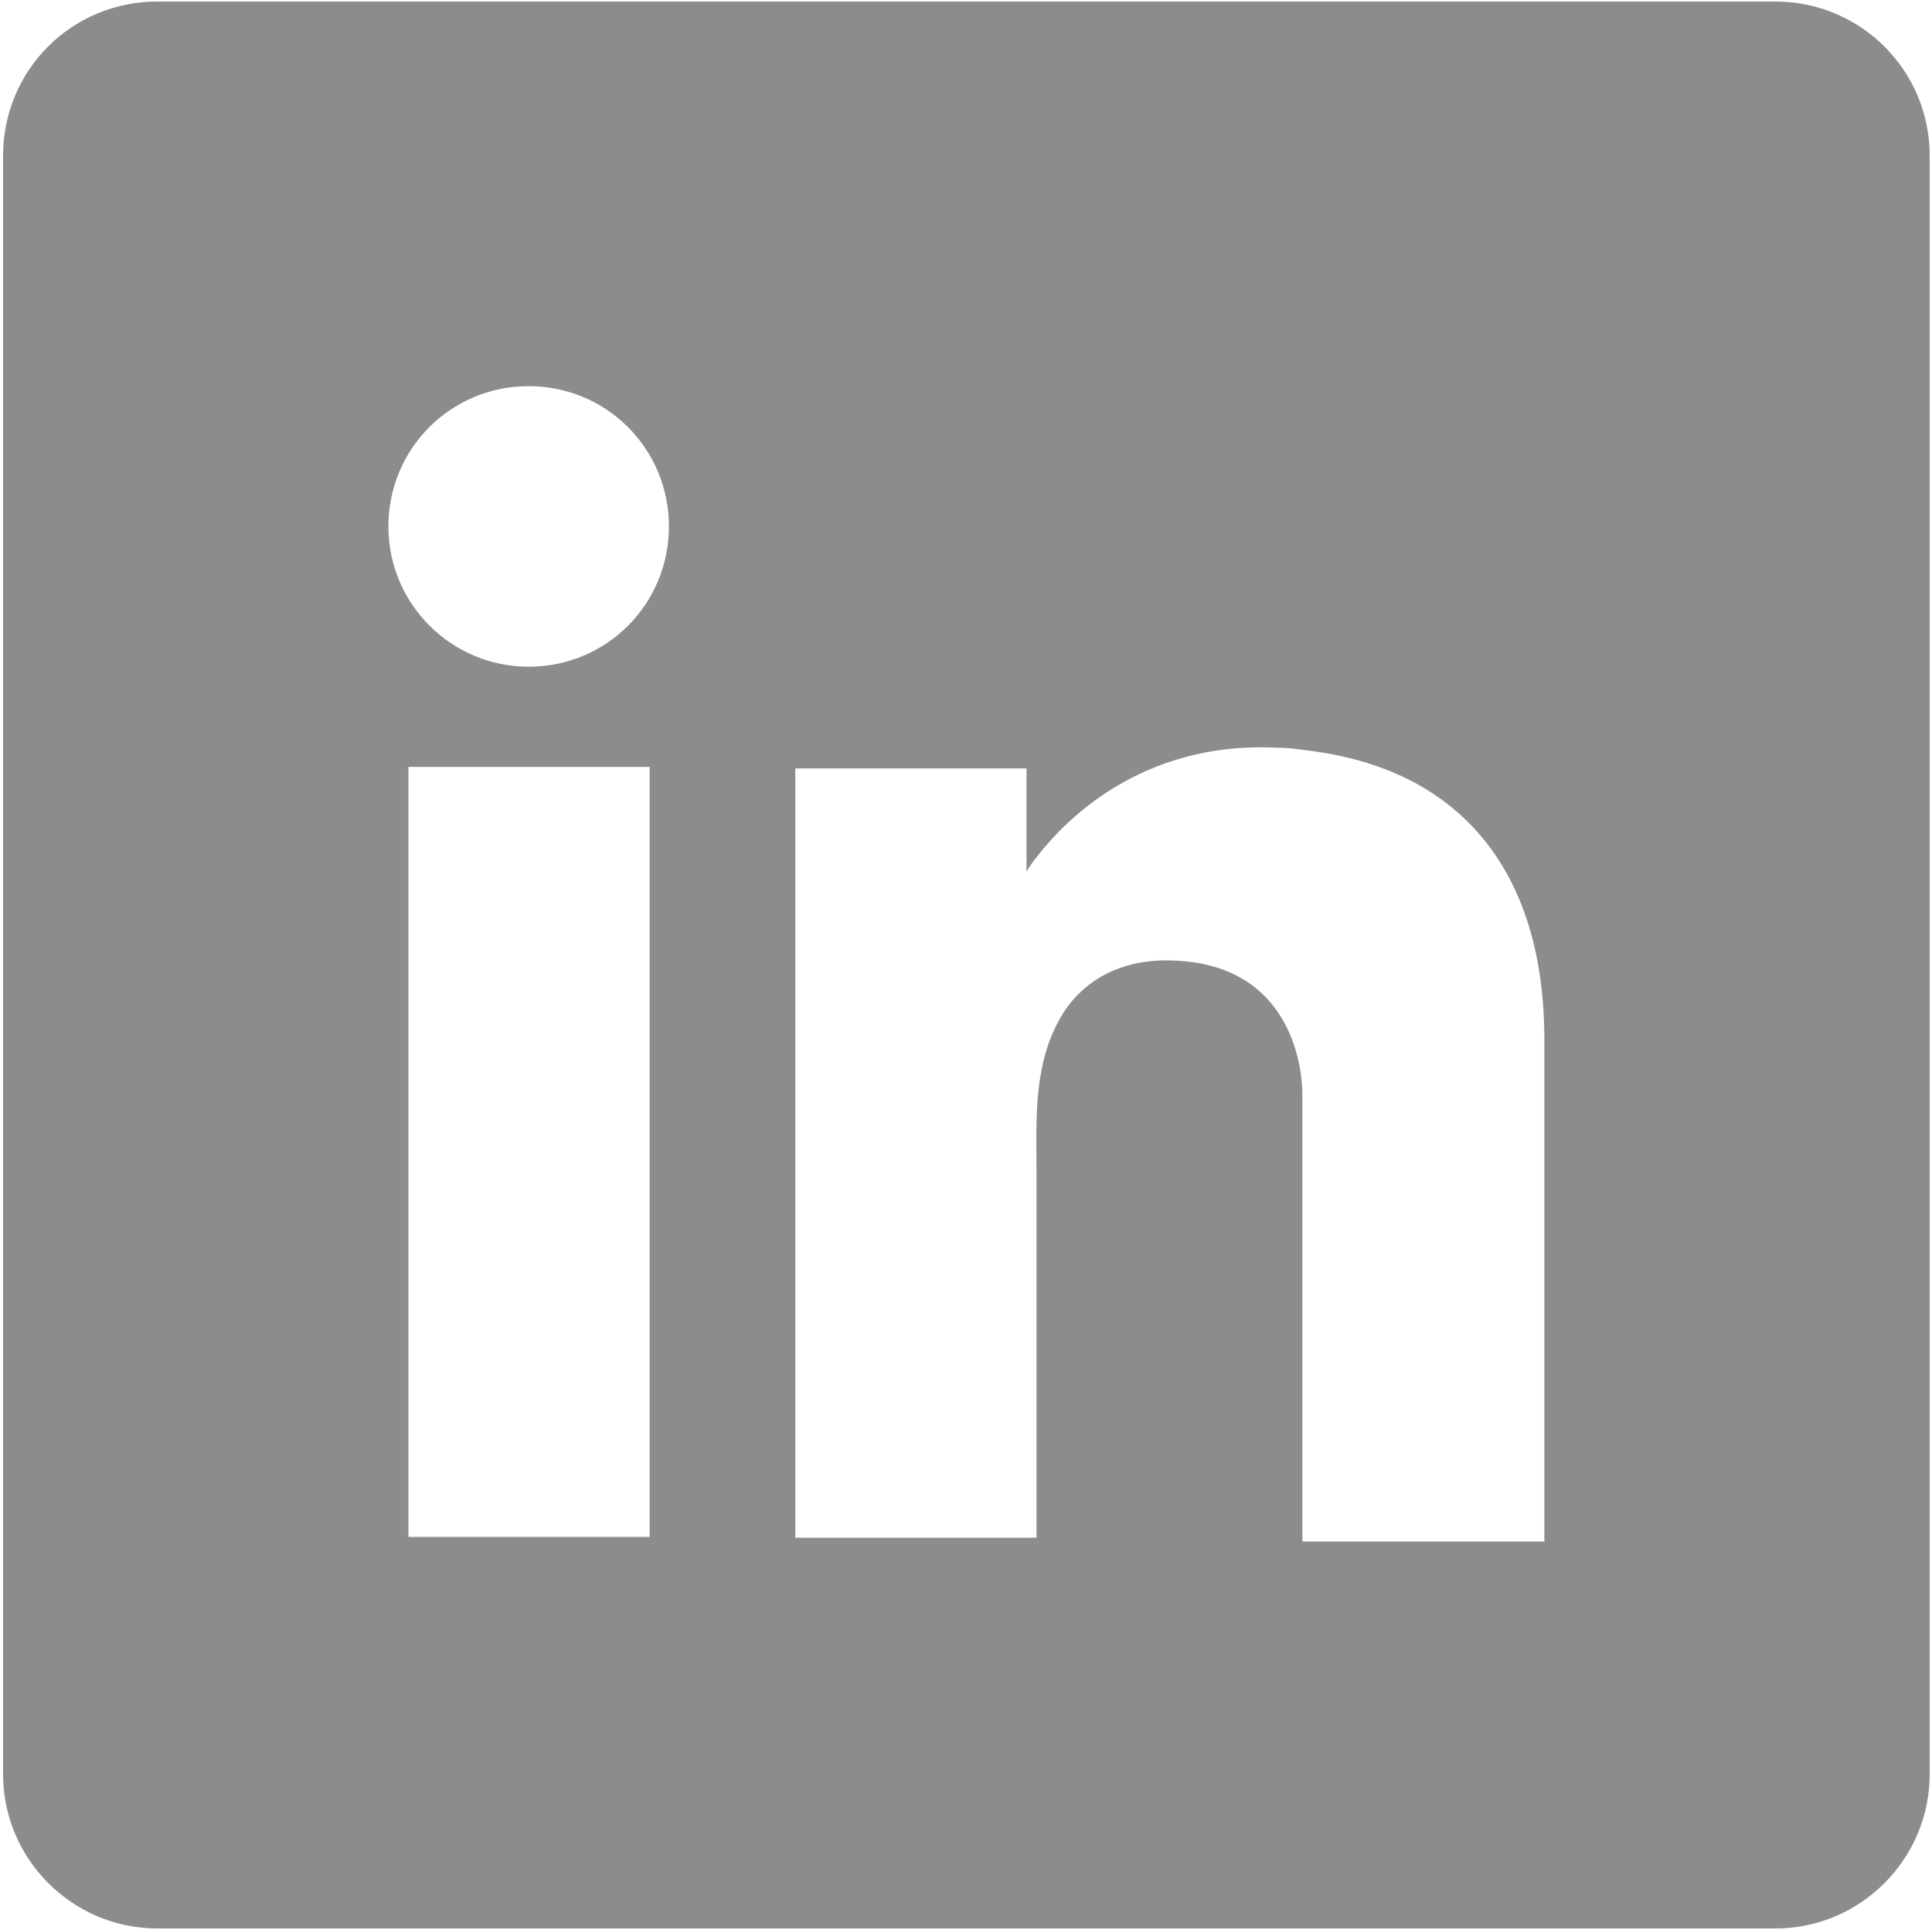 <?xml version="1.0" encoding="UTF-8"?><svg id="Layer_1" xmlns="http://www.w3.org/2000/svg" width="25.07" height="25.04" viewBox="0 0 25.07 25.04"><defs><style>.cls-1{fill:#8c8c8c;}</style></defs><path class="cls-1" d="M23.04,.02H2.04C.93,.02,.04,.91,.04,2.02V23.02c0,1.1,.9,2,2,2H23.04c1.1,0,2-.9,2-2V2.02C25.04,.91,24.14,.02,23.04,.02ZM8.43,19.94h-3.13V9.95h3.13v9.99Zm-1.57-11.29c-1,0-1.82-.81-1.82-1.82s.81-1.82,1.82-1.82,1.82,.81,1.82,1.82-.81,1.82-1.82,1.82Zm13.17,11.35h-3.13v-5.81h0c0-.16-.04-1.73-1.77-1.73-.59,0-1.11,.26-1.39,.78-.34,.62-.29,1.34-.29,2.02v4.69h-3.13V9.97h3v1.34s.04-.08,.14-.2c.34-.44,1.33-1.49,3.09-1.41,.12,0,.25,.01,.36,.03,2,.22,3.13,1.53,3.13,3.76v6.52Z"/></svg>